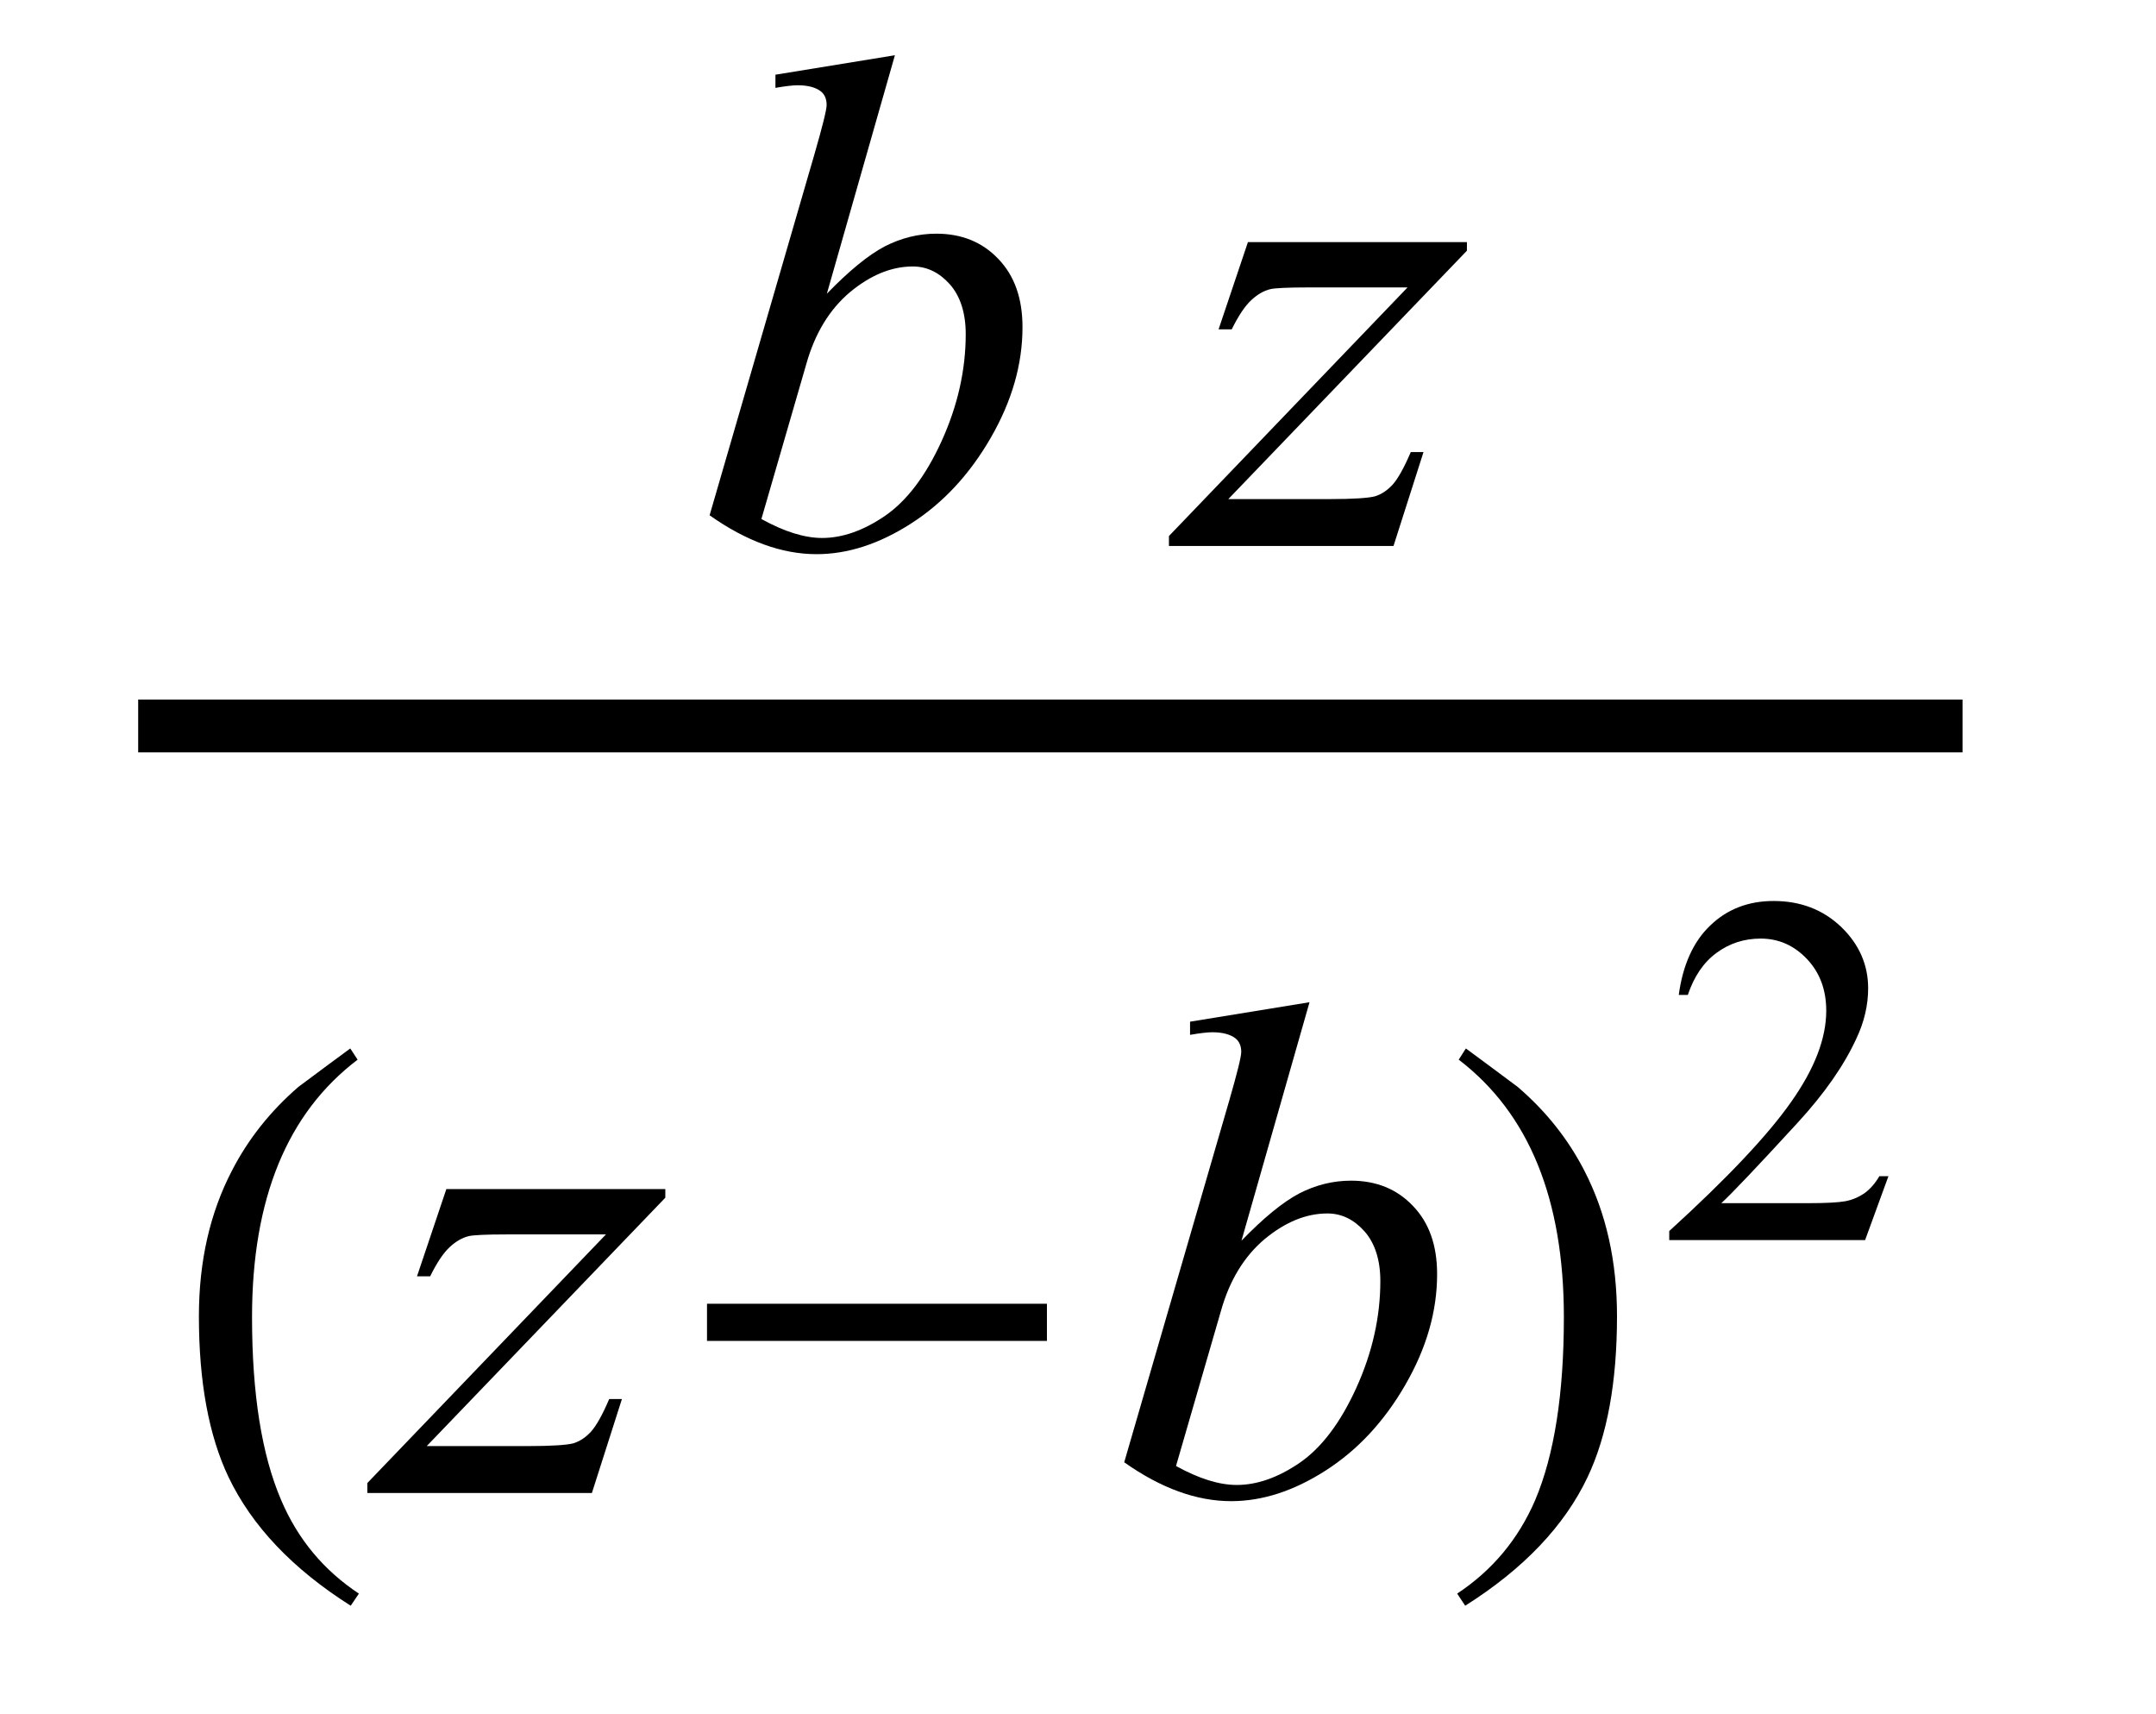 <?xml version="1.0" encoding="UTF-8"?>
<svg xmlns="http://www.w3.org/2000/svg" xmlns:xlink="http://www.w3.org/1999/xlink"  viewBox="0 0 39 31" version="1.1">
<defs>
<g>
<symbol overflow="visible" id="glyph0-0">
<path style="stroke:none;" d="M 1.773 0 L 1.773 -7.988 L 8.164 -7.988 L 8.164 0 Z M 1.973 -0.199 L 7.961 -0.199 L 7.961 -7.789 L 1.973 -7.789 Z M 1.973 -0.199 "/>
</symbol>
<symbol overflow="visible" id="glyph0-1">
<path style="stroke:none;" d="M 3.688 -8.875 L 2.457 -4.562 C 2.859 -4.977 3.207 -5.262 3.504 -5.418 C 3.801 -5.57 4.113 -5.648 4.438 -5.648 C 4.895 -5.648 5.27 -5.496 5.559 -5.191 C 5.852 -4.887 5.996 -4.477 5.996 -3.957 C 5.996 -3.285 5.805 -2.621 5.422 -1.957 C 5.039 -1.293 4.559 -0.777 3.98 -0.406 C 3.402 -0.035 2.832 0.148 2.27 0.148 C 1.645 0.148 1 -0.086 0.336 -0.555 L 2.234 -7.09 C 2.379 -7.594 2.453 -7.887 2.453 -7.977 C 2.453 -8.082 2.418 -8.164 2.352 -8.219 C 2.258 -8.293 2.117 -8.332 1.93 -8.332 C 1.84 -8.332 1.707 -8.316 1.527 -8.285 L 1.527 -8.523 Z M 1.273 -0.488 C 1.688 -0.258 2.055 -0.145 2.371 -0.145 C 2.738 -0.145 3.117 -0.277 3.512 -0.547 C 3.902 -0.816 4.246 -1.266 4.535 -1.902 C 4.824 -2.539 4.969 -3.184 4.969 -3.832 C 4.969 -4.215 4.871 -4.516 4.684 -4.73 C 4.492 -4.945 4.27 -5.055 4.012 -5.055 C 3.625 -5.055 3.246 -4.898 2.875 -4.59 C 2.508 -4.281 2.242 -3.848 2.086 -3.293 Z M 1.273 -0.488 "/>
</symbol>
<symbol overflow="visible" id="glyph0-2">
<path style="stroke:none;" d="M 1.074 -5.496 L 5.035 -5.496 L 5.035 -5.34 L 0.719 -0.848 L 2.547 -0.848 C 2.98 -0.848 3.254 -0.867 3.371 -0.898 C 3.488 -0.934 3.594 -1.004 3.691 -1.109 C 3.789 -1.219 3.898 -1.414 4.02 -1.699 L 4.25 -1.699 L 3.707 0 L -0.355 0 L -0.355 -0.18 L 3.961 -4.676 L 2.164 -4.676 C 1.785 -4.676 1.559 -4.664 1.48 -4.645 C 1.363 -4.617 1.246 -4.551 1.133 -4.445 C 1.02 -4.34 0.902 -4.164 0.781 -3.918 L 0.543 -3.918 Z M 1.074 -5.496 "/>
</symbol>
<symbol overflow="visible" id="glyph1-0">
<path style="stroke:none;" d="M 0.75 0 L 0.75 -9.598 L 5.25 -9.598 L 5.25 0 Z M 1.5 -0.75 L 4.5 -0.75 L 4.5 -8.848 L 1.5 -8.848 Z M 1.5 -0.75 "/>
</symbol>
<symbol overflow="visible" id="glyph1-1">
<path style="stroke:none;" d="M 3.492 1.82 L 3.344 2.039 C 2.289 1.371 1.555 0.594 1.133 -0.289 C 0.777 -1.039 0.598 -2.008 0.598 -3.195 C 0.598 -4.188 0.797 -5.062 1.195 -5.828 C 1.488 -6.398 1.891 -6.906 2.398 -7.344 C 2.711 -7.578 3.023 -7.809 3.336 -8.039 L 3.469 -7.836 C 2.195 -6.871 1.559 -5.32 1.559 -3.18 C 1.559 -1.793 1.734 -0.691 2.086 0.129 C 2.387 0.836 2.855 1.398 3.492 1.82 Z M 3.492 1.82 "/>
</symbol>
<symbol overflow="visible" id="glyph1-2">
<path style="stroke:none;" d="M 6.938 -2.75 L 0.789 -2.75 L 0.789 -3.422 L 6.938 -3.422 Z M 6.938 -2.75 "/>
</symbol>
<symbol overflow="visible" id="glyph1-3">
<path style="stroke:none;" d="M 3.25 -3.195 C 3.25 -2.008 3.074 -1.039 2.719 -0.289 C 2.301 0.594 1.562 1.371 0.504 2.039 L 0.359 1.82 C 0.996 1.398 1.465 0.836 1.77 0.129 C 2.117 -0.691 2.289 -1.797 2.289 -3.18 C 2.289 -5.316 1.656 -6.867 0.387 -7.836 L 0.516 -8.039 C 0.828 -7.809 1.141 -7.578 1.453 -7.344 C 1.965 -6.906 2.367 -6.398 2.66 -5.828 C 3.055 -5.062 3.25 -4.188 3.25 -3.195 Z M 3.25 -3.195 "/>
</symbol>
<symbol overflow="visible" id="glyph2-0">
<path style="stroke:none;" d="M 1.258 0 L 1.258 -5.672 L 5.797 -5.672 L 5.797 0 Z M 1.398 -0.141 L 5.652 -0.141 L 5.652 -5.531 L 1.398 -5.531 Z M 1.398 -0.141 "/>
</symbol>
<symbol overflow="visible" id="glyph2-1">
<path style="stroke:none;" d="M 4.16 -1.156 L 3.738 0 L 0.195 0 L 0.195 -0.164 C 1.238 -1.113 1.973 -1.891 2.398 -2.496 C 2.824 -3.098 3.035 -3.648 3.035 -4.148 C 3.035 -4.527 2.918 -4.84 2.684 -5.086 C 2.449 -5.332 2.172 -5.453 1.848 -5.453 C 1.551 -5.453 1.285 -5.367 1.051 -5.195 C 0.816 -5.023 0.645 -4.77 0.531 -4.434 L 0.367 -4.434 C 0.441 -4.98 0.633 -5.402 0.938 -5.691 C 1.242 -5.984 1.625 -6.133 2.082 -6.133 C 2.57 -6.133 2.977 -5.977 3.305 -5.664 C 3.629 -5.352 3.793 -4.98 3.793 -4.555 C 3.793 -4.25 3.723 -3.945 3.578 -3.641 C 3.359 -3.164 3.008 -2.656 2.516 -2.121 C 1.781 -1.32 1.32 -0.836 1.137 -0.668 L 2.707 -0.668 C 3.027 -0.668 3.25 -0.68 3.379 -0.703 C 3.508 -0.727 3.621 -0.777 3.727 -0.848 C 3.828 -0.922 3.918 -1.023 3.996 -1.156 Z M 4.16 -1.156 "/>
</symbol>
</g>
</defs>
<g id="surface1055593">
<path style="fill:none;stroke-width:0.955;stroke-linecap:square;stroke-linejoin:miter;stroke:rgb(0%,0%,0%);stroke-opacity:1;stroke-miterlimit:10;" d="M 9.977 17.129 L 42.023 17.129 " transform="matrix(1,0,0,1,-7,-4)"/>
<g style="fill:rgb(0%,0%,0%);fill-opacity:1;">
  <use xlink:href="#glyph0-1" x="12.5" y="9.874"/>
</g>
<g style="fill:rgb(0%,0%,0%);fill-opacity:1;">
  <use xlink:href="#glyph0-2" x="21.5" y="9.874"/>
</g>
<g style="fill:rgb(0%,0%,0%);fill-opacity:1;">
  <use xlink:href="#glyph1-1" x="3" y="27"/>
</g>
<g style="fill:rgb(0%,0%,0%);fill-opacity:1;">
  <use xlink:href="#glyph0-2" x="7" y="27"/>
</g>
<g style="fill:rgb(0%,0%,0%);fill-opacity:1;">
  <use xlink:href="#glyph1-2" x="12" y="27"/>
</g>
<g style="fill:rgb(0%,0%,0%);fill-opacity:1;">
  <use xlink:href="#glyph0-1" x="20" y="27"/>
</g>
<g style="fill:rgb(0%,0%,0%);fill-opacity:1;">
  <use xlink:href="#glyph1-3" x="26" y="27"/>
</g>
<g style="fill:rgb(0%,0%,0%);fill-opacity:1;">
  <use xlink:href="#glyph2-1" x="30" y="22.427"/>
</g>
</g>
</svg>